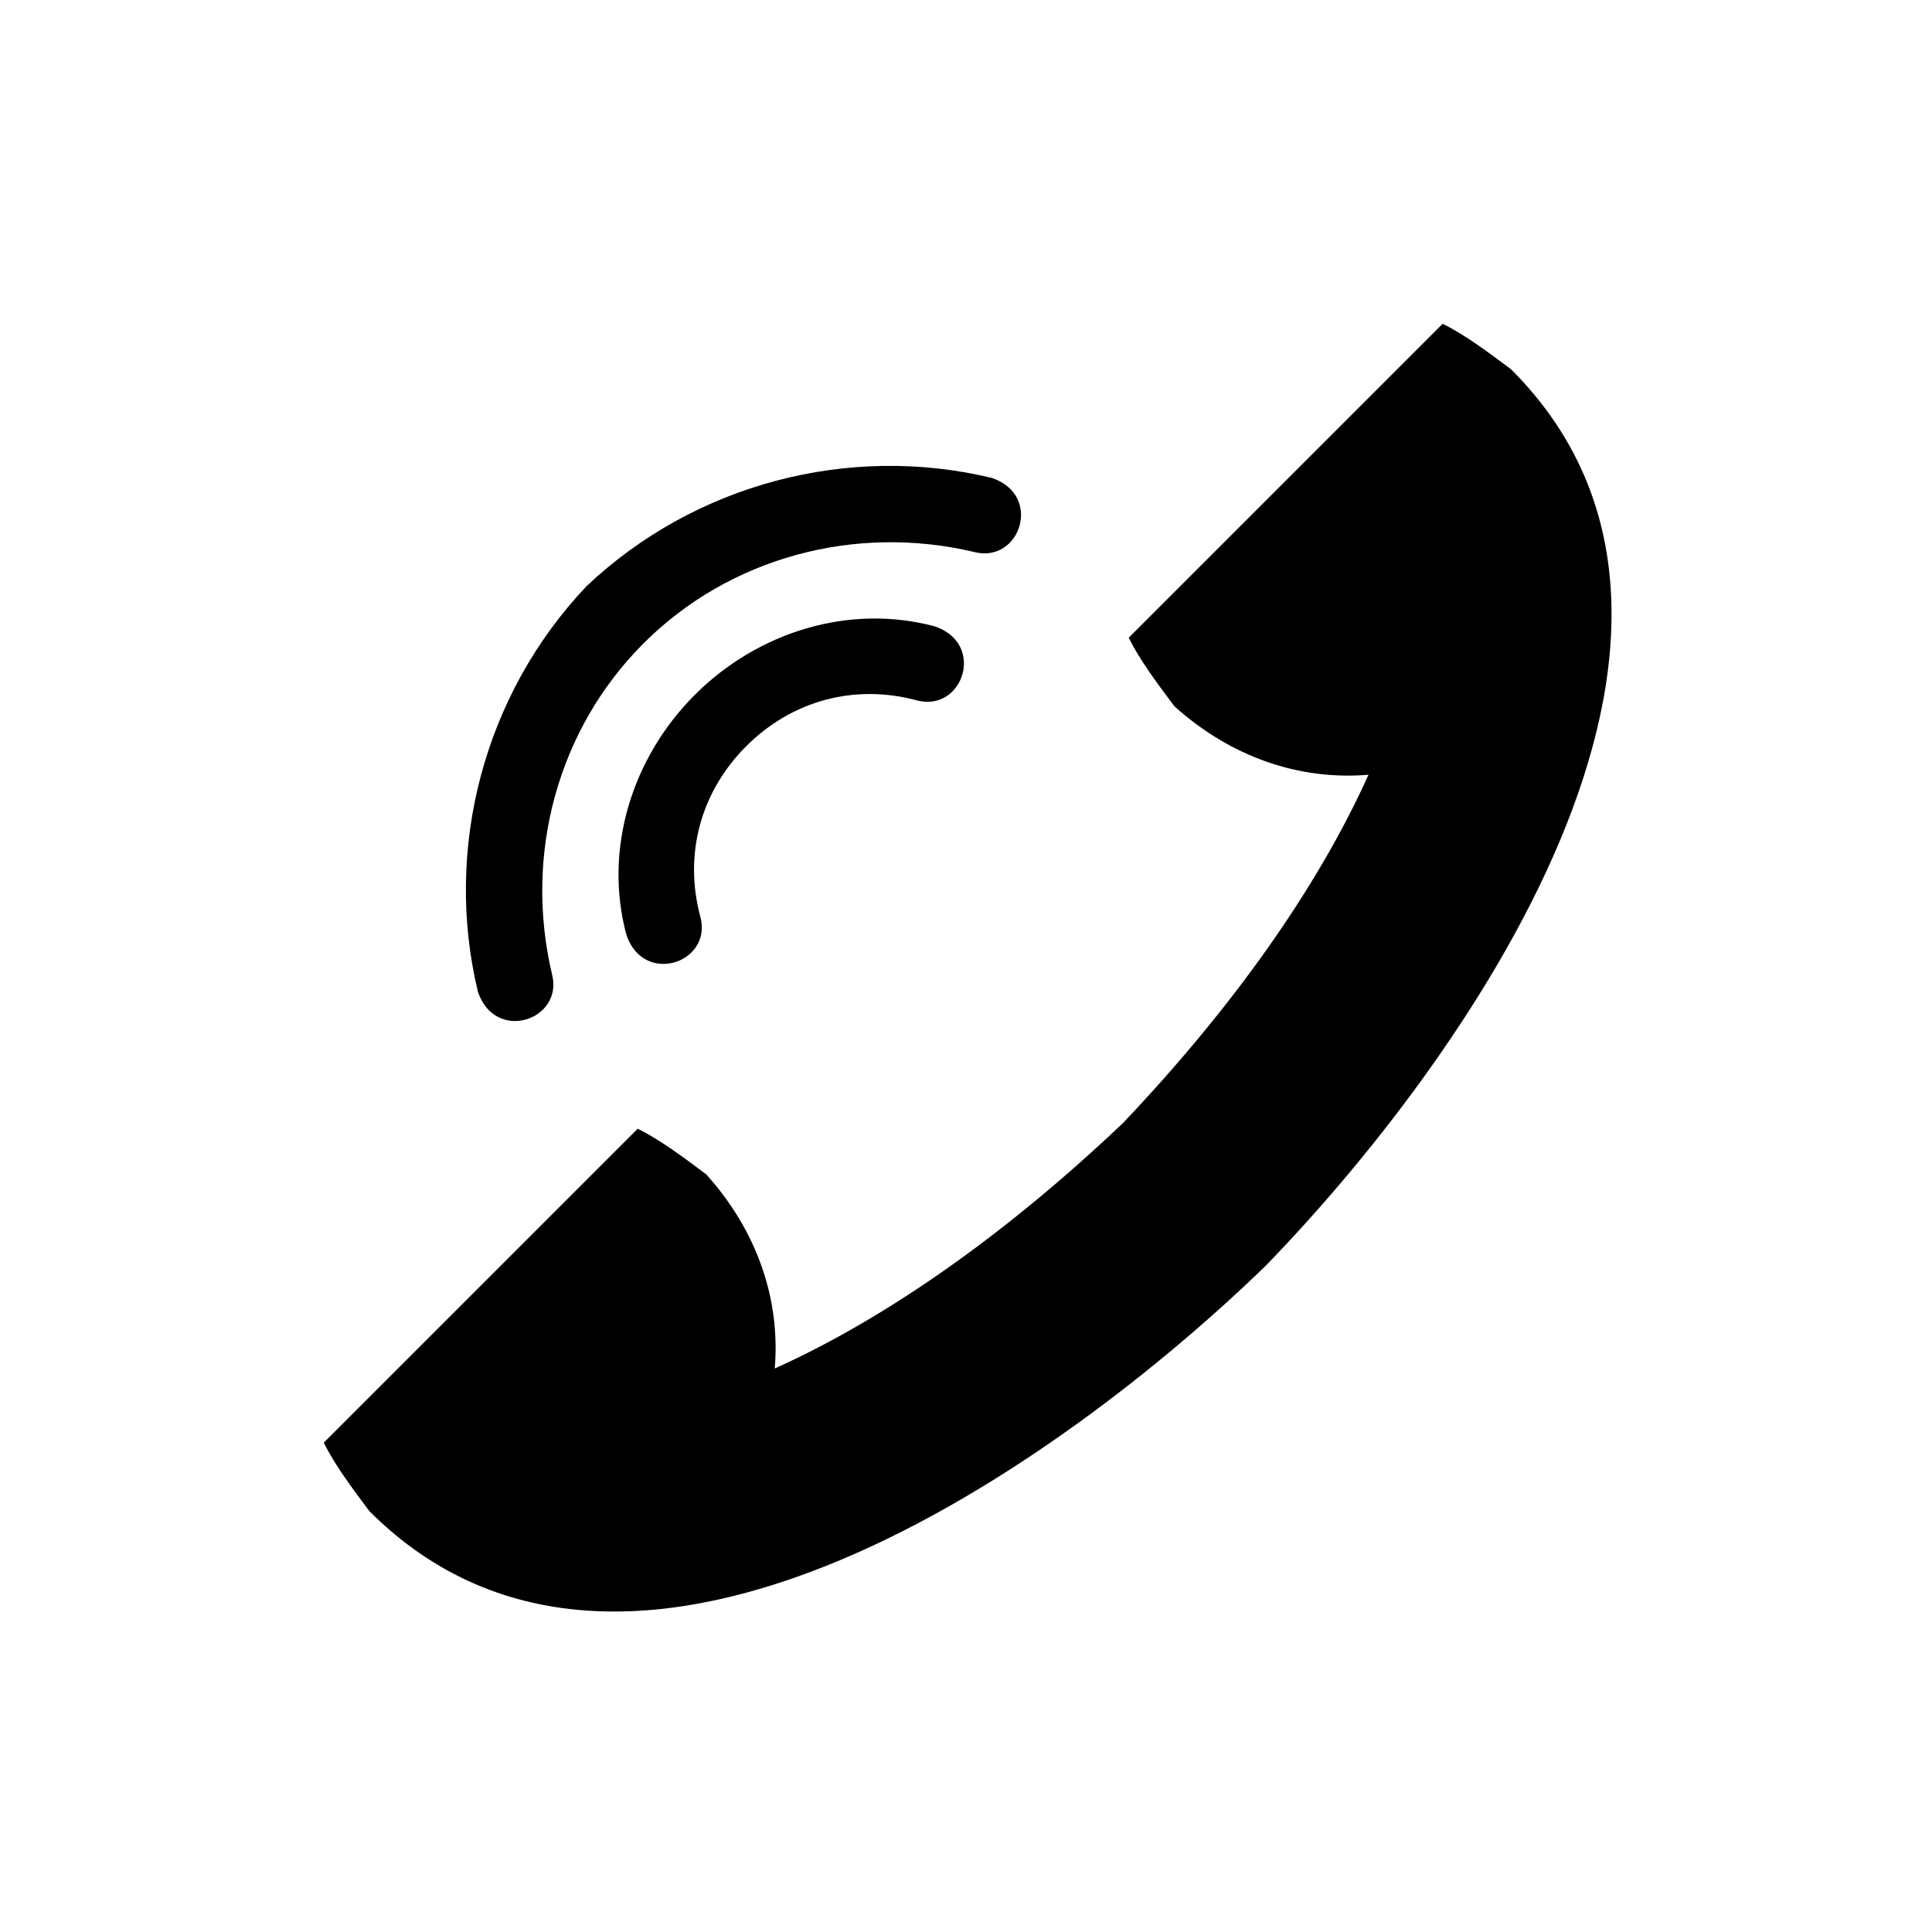 <?xml version="1.0" encoding="UTF-8"?>
<!-- The Best Svg Icon site in the world: iconSvg.co, Visit us! https://iconsvg.co -->
<svg fill="#000000" width="800px" height="800px" version="1.1" viewBox="144 144 512 512" xmlns="http://www.w3.org/2000/svg">
 <path d="m479.43 479.43c-52.953 51.441-167.94 134.65-237.53 65.055-4.539-6.051-9.078-12.105-12.105-18.156l83.211-83.211c6.051 3.027 12.105 7.566 18.156 12.105 13.617 15.129 19.668 33.285 18.156 51.441 30.258-13.617 62.031-36.312 92.289-65.055 28.746-30.258 51.441-62.031 65.055-92.289-18.156 1.512-36.312-4.539-51.441-18.156-4.539-6.051-9.078-12.105-12.105-18.156l83.211-83.211c6.051 3.027 12.105 7.566 18.156 12.105 69.594 69.594-13.617 184.58-65.055 237.53zm-149.78-92.289c3.027 12.105-15.129 18.156-19.668 4.539-6.051-22.695 1.512-46.902 18.156-63.543 16.641-16.641 40.848-24.207 63.543-18.156 13.617 4.539 7.566 22.695-4.539 19.668-16.641-4.539-33.285 0-45.387 12.105-12.105 12.105-16.641 28.746-12.105 45.387zm-39.336 15.129c3.027 12.105-15.129 18.156-19.668 4.539-9.078-37.824 1.512-78.672 28.746-107.42 28.746-27.234 69.594-37.824 107.42-28.746 13.617 4.539 7.566 22.695-4.539 19.668-31.773-7.566-65.055 1.512-87.75 24.207-22.695 22.695-31.773 55.98-24.207 87.75z" fill-rule="evenodd"/>
</svg>